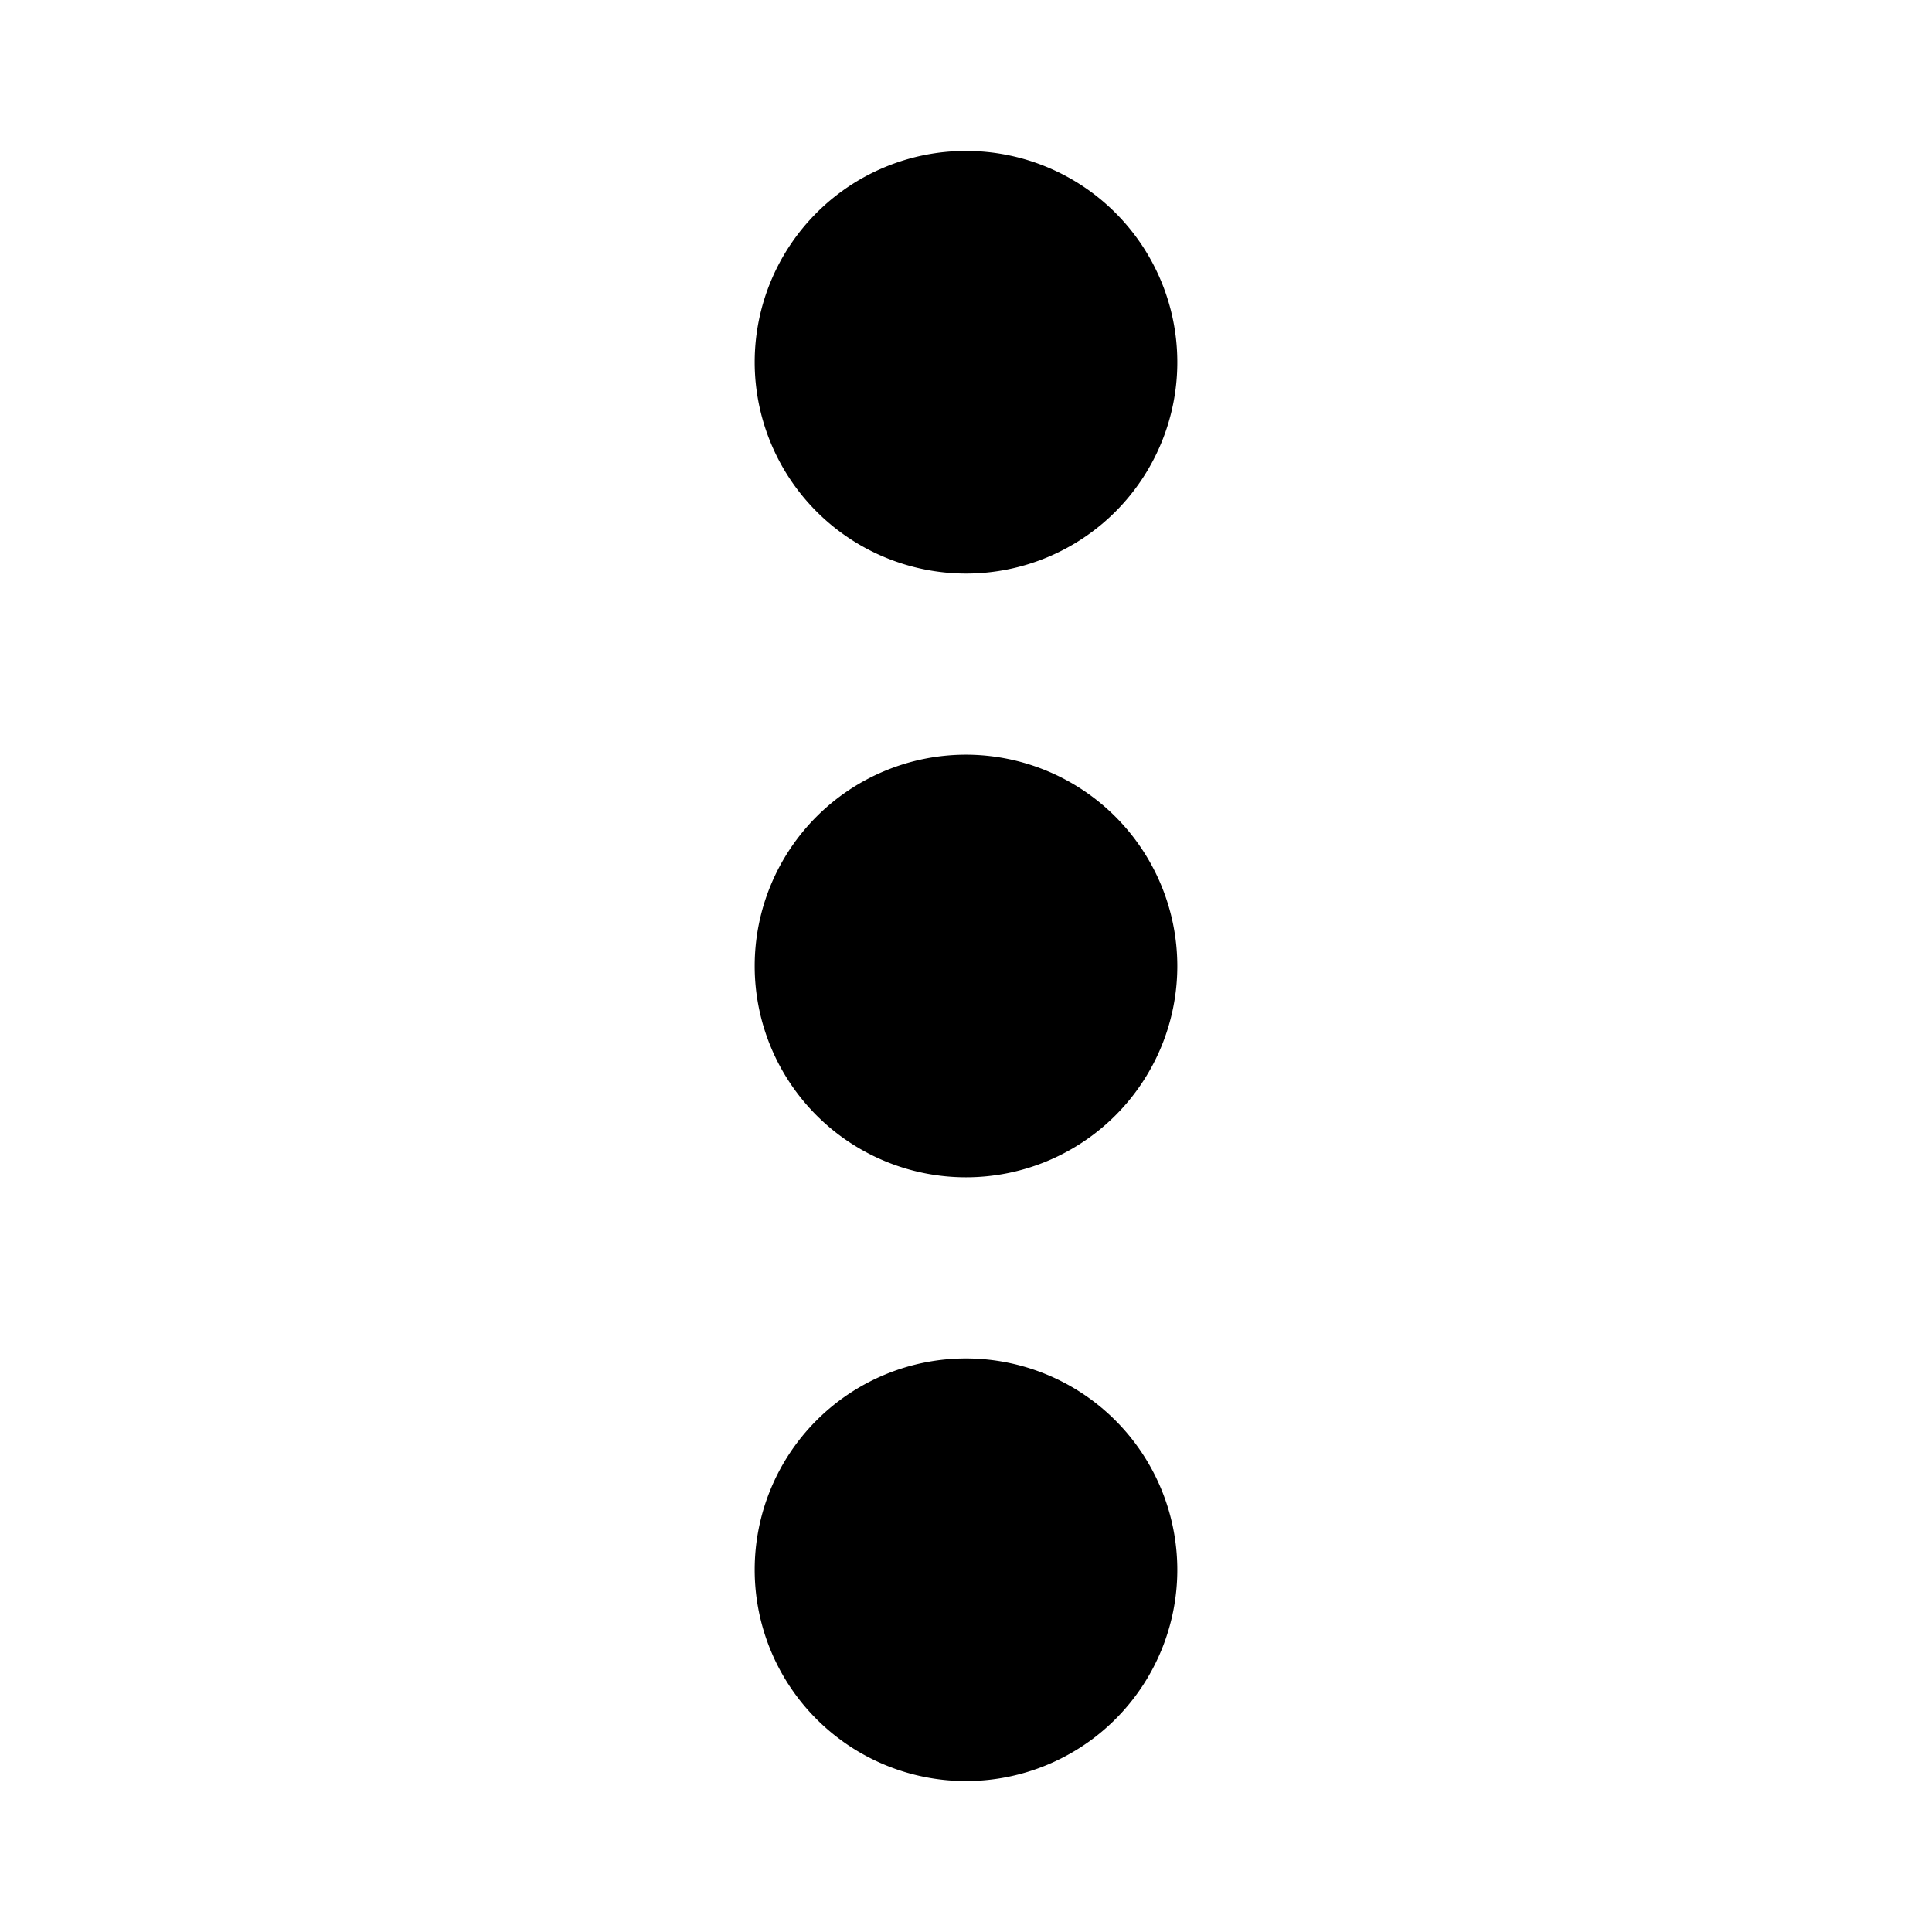 <?xml version="1.0" encoding="utf-8"?><!-- Uploaded to: SVG Repo, www.svgrepo.com, Generator: SVG Repo Mixer Tools -->
<svg fill="#000000" width="800px" height="800px" viewBox="0 0 256 256" id="Flat" xmlns="http://www.w3.org/2000/svg">
  <path d="M156,128a28,28,0,1,1-28-28A28.028,28.028,0,0,1,156,128ZM128,76a28,28,0,1,0-28-28A28.028,28.028,0,0,0,128,76Zm0,104a28,28,0,1,0,28,28A28.028,28.028,0,0,0,128,180Z"/>
</svg>